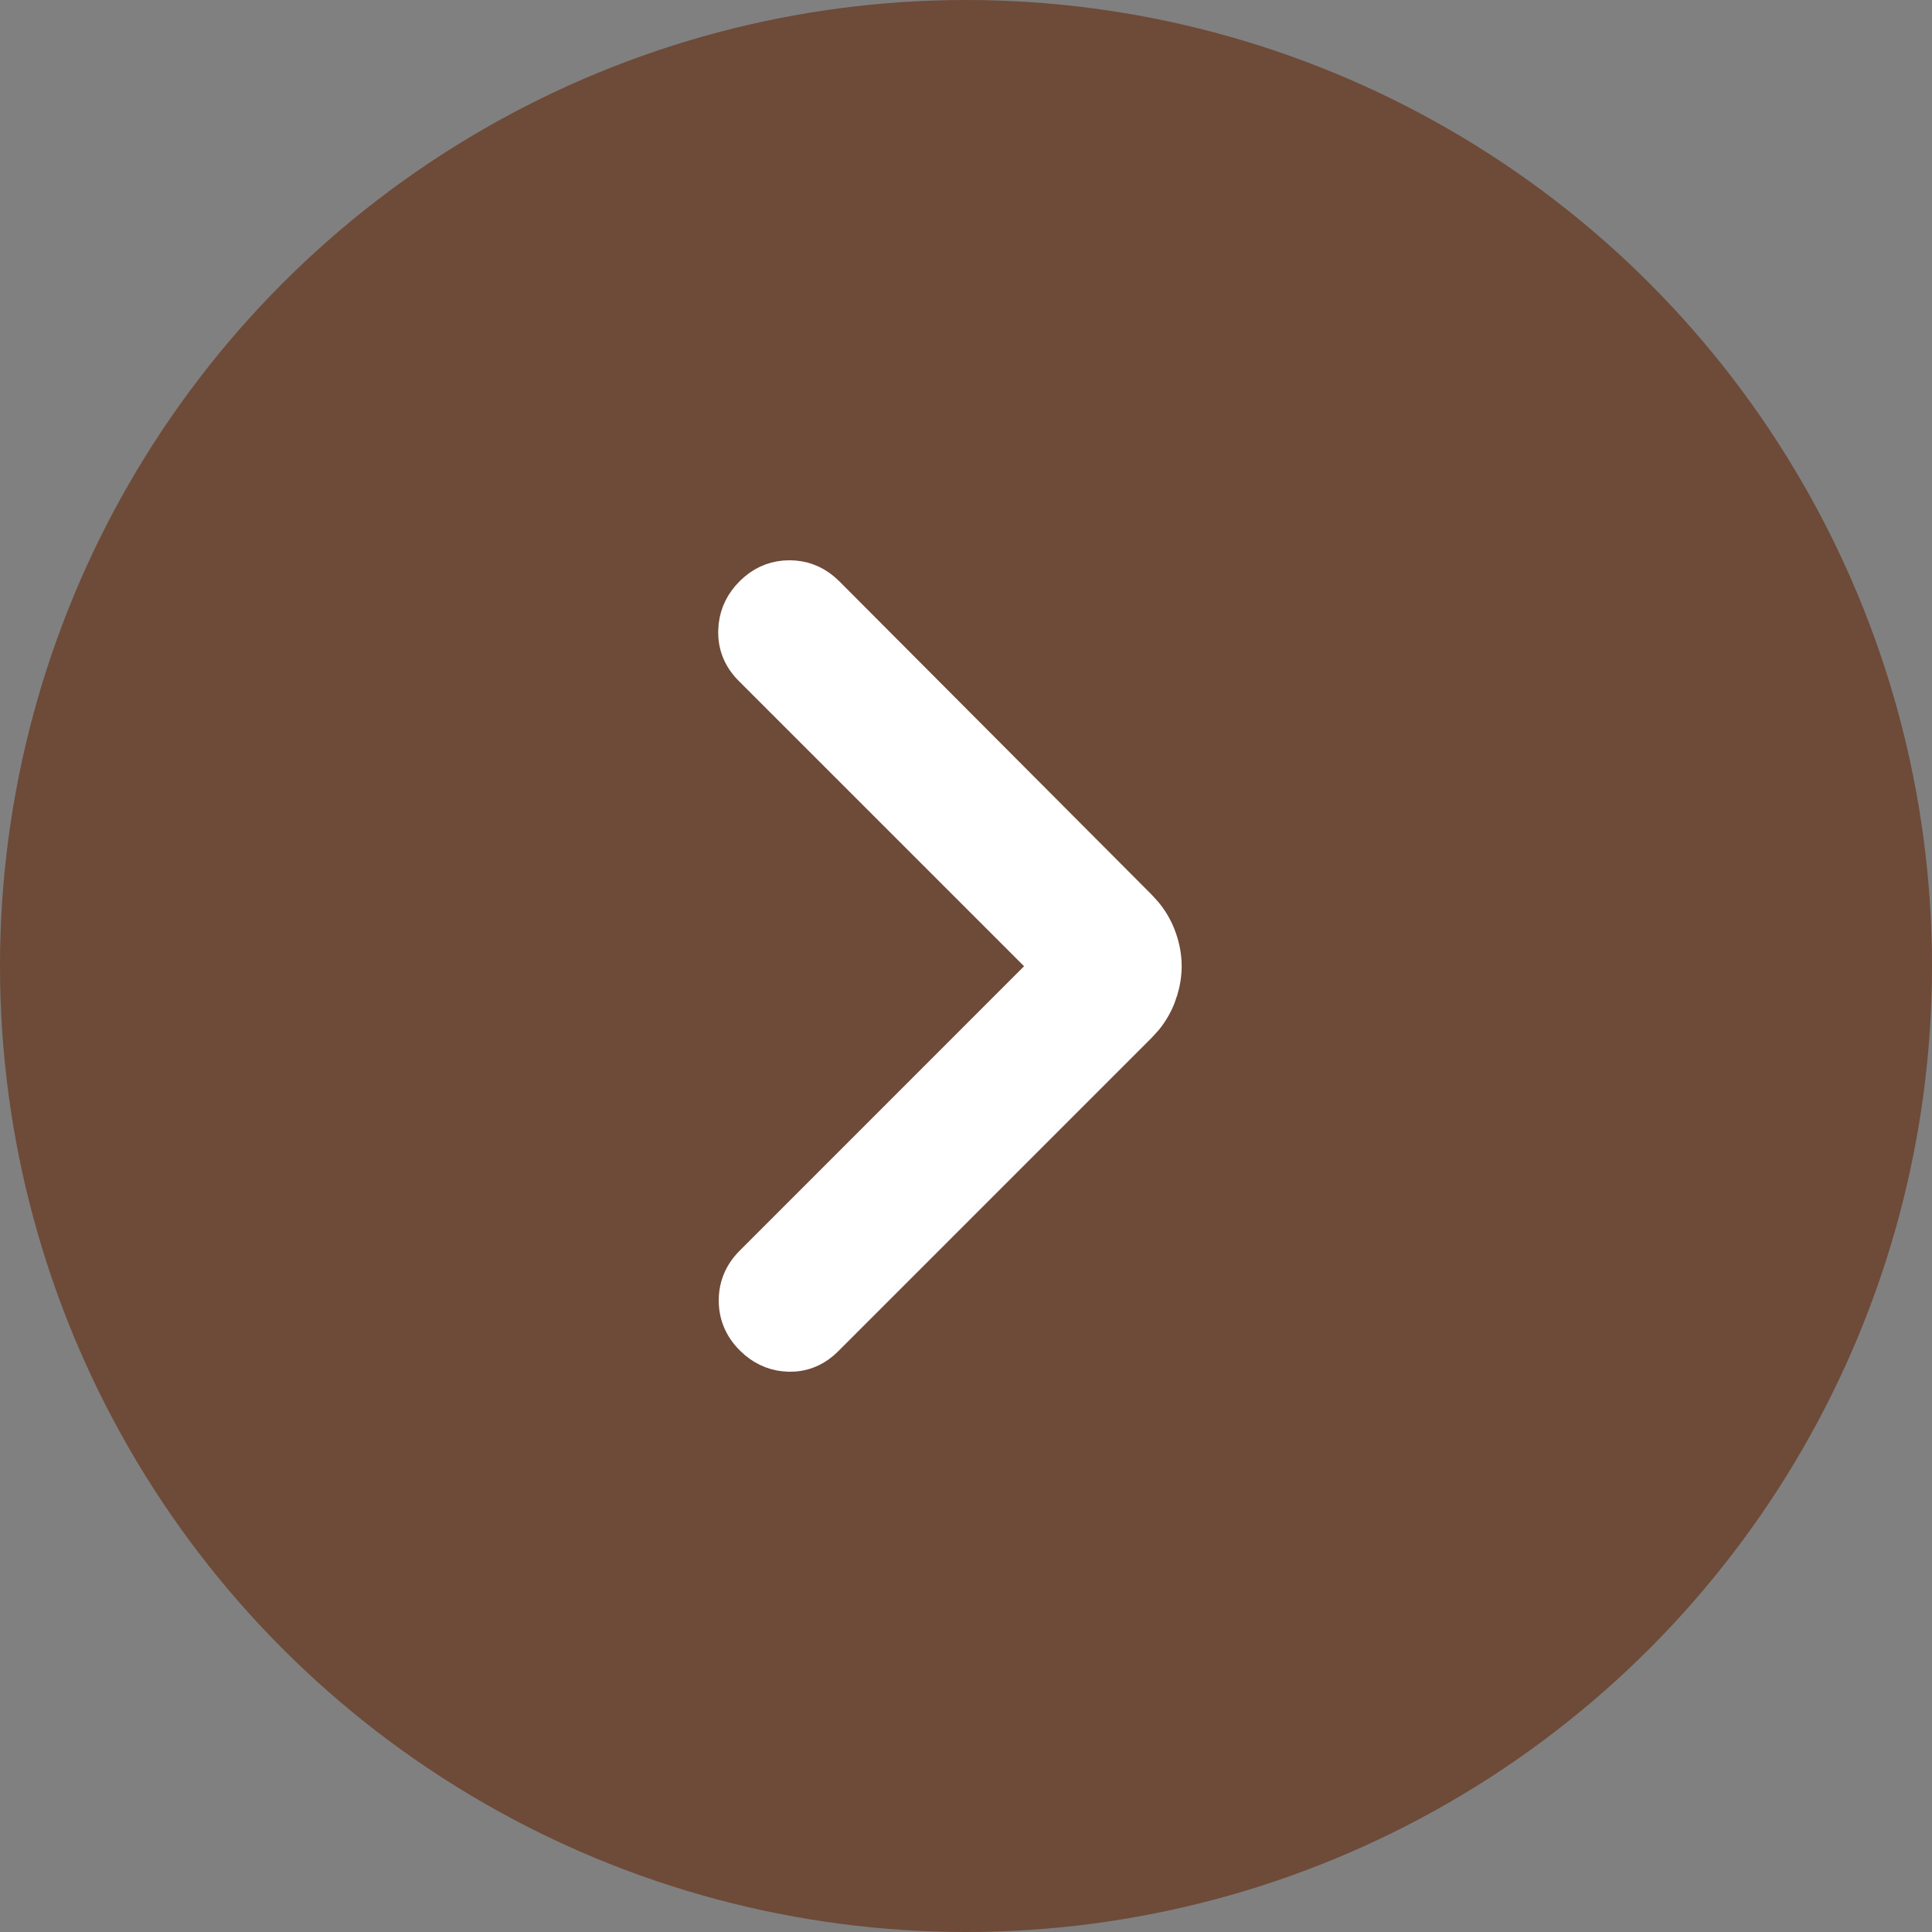 <svg width="60" height="60" viewBox="0 0 60 60" fill="none" xmlns="http://www.w3.org/2000/svg">
<rect x="0" y="0" width="60" height="60" fill="#808080" stroke="none"/>
<circle cx="30" cy="30" r="30" fill="#6E4A38"/>
<path d="M24.517 17.7C24.967 17.7 25.367 17.847 25.708 18.132L25.851 18.262L35.551 27.994L35.749 28.212C35.934 28.436 36.08 28.682 36.187 28.948C36.326 29.297 36.398 29.651 36.398 30.008C36.397 30.276 36.357 30.541 36.278 30.805L36.187 31.067C36.08 31.334 35.934 31.579 35.749 31.804L35.551 32.02L25.818 41.754C25.494 42.078 25.112 42.262 24.681 42.295L24.493 42.3C24.053 42.289 23.66 42.135 23.323 41.852L23.183 41.722C22.813 41.352 22.621 40.902 22.621 40.388C22.621 39.873 22.813 39.424 23.183 39.054L32.228 30.007L23.15 20.93C22.779 20.558 22.592 20.106 22.605 19.589L22.618 19.399C22.669 18.966 22.86 18.584 23.183 18.262L23.325 18.132C23.666 17.847 24.066 17.7 24.517 17.7Z" fill="white" stroke="white" stroke-width="0.6"/>
</svg>
